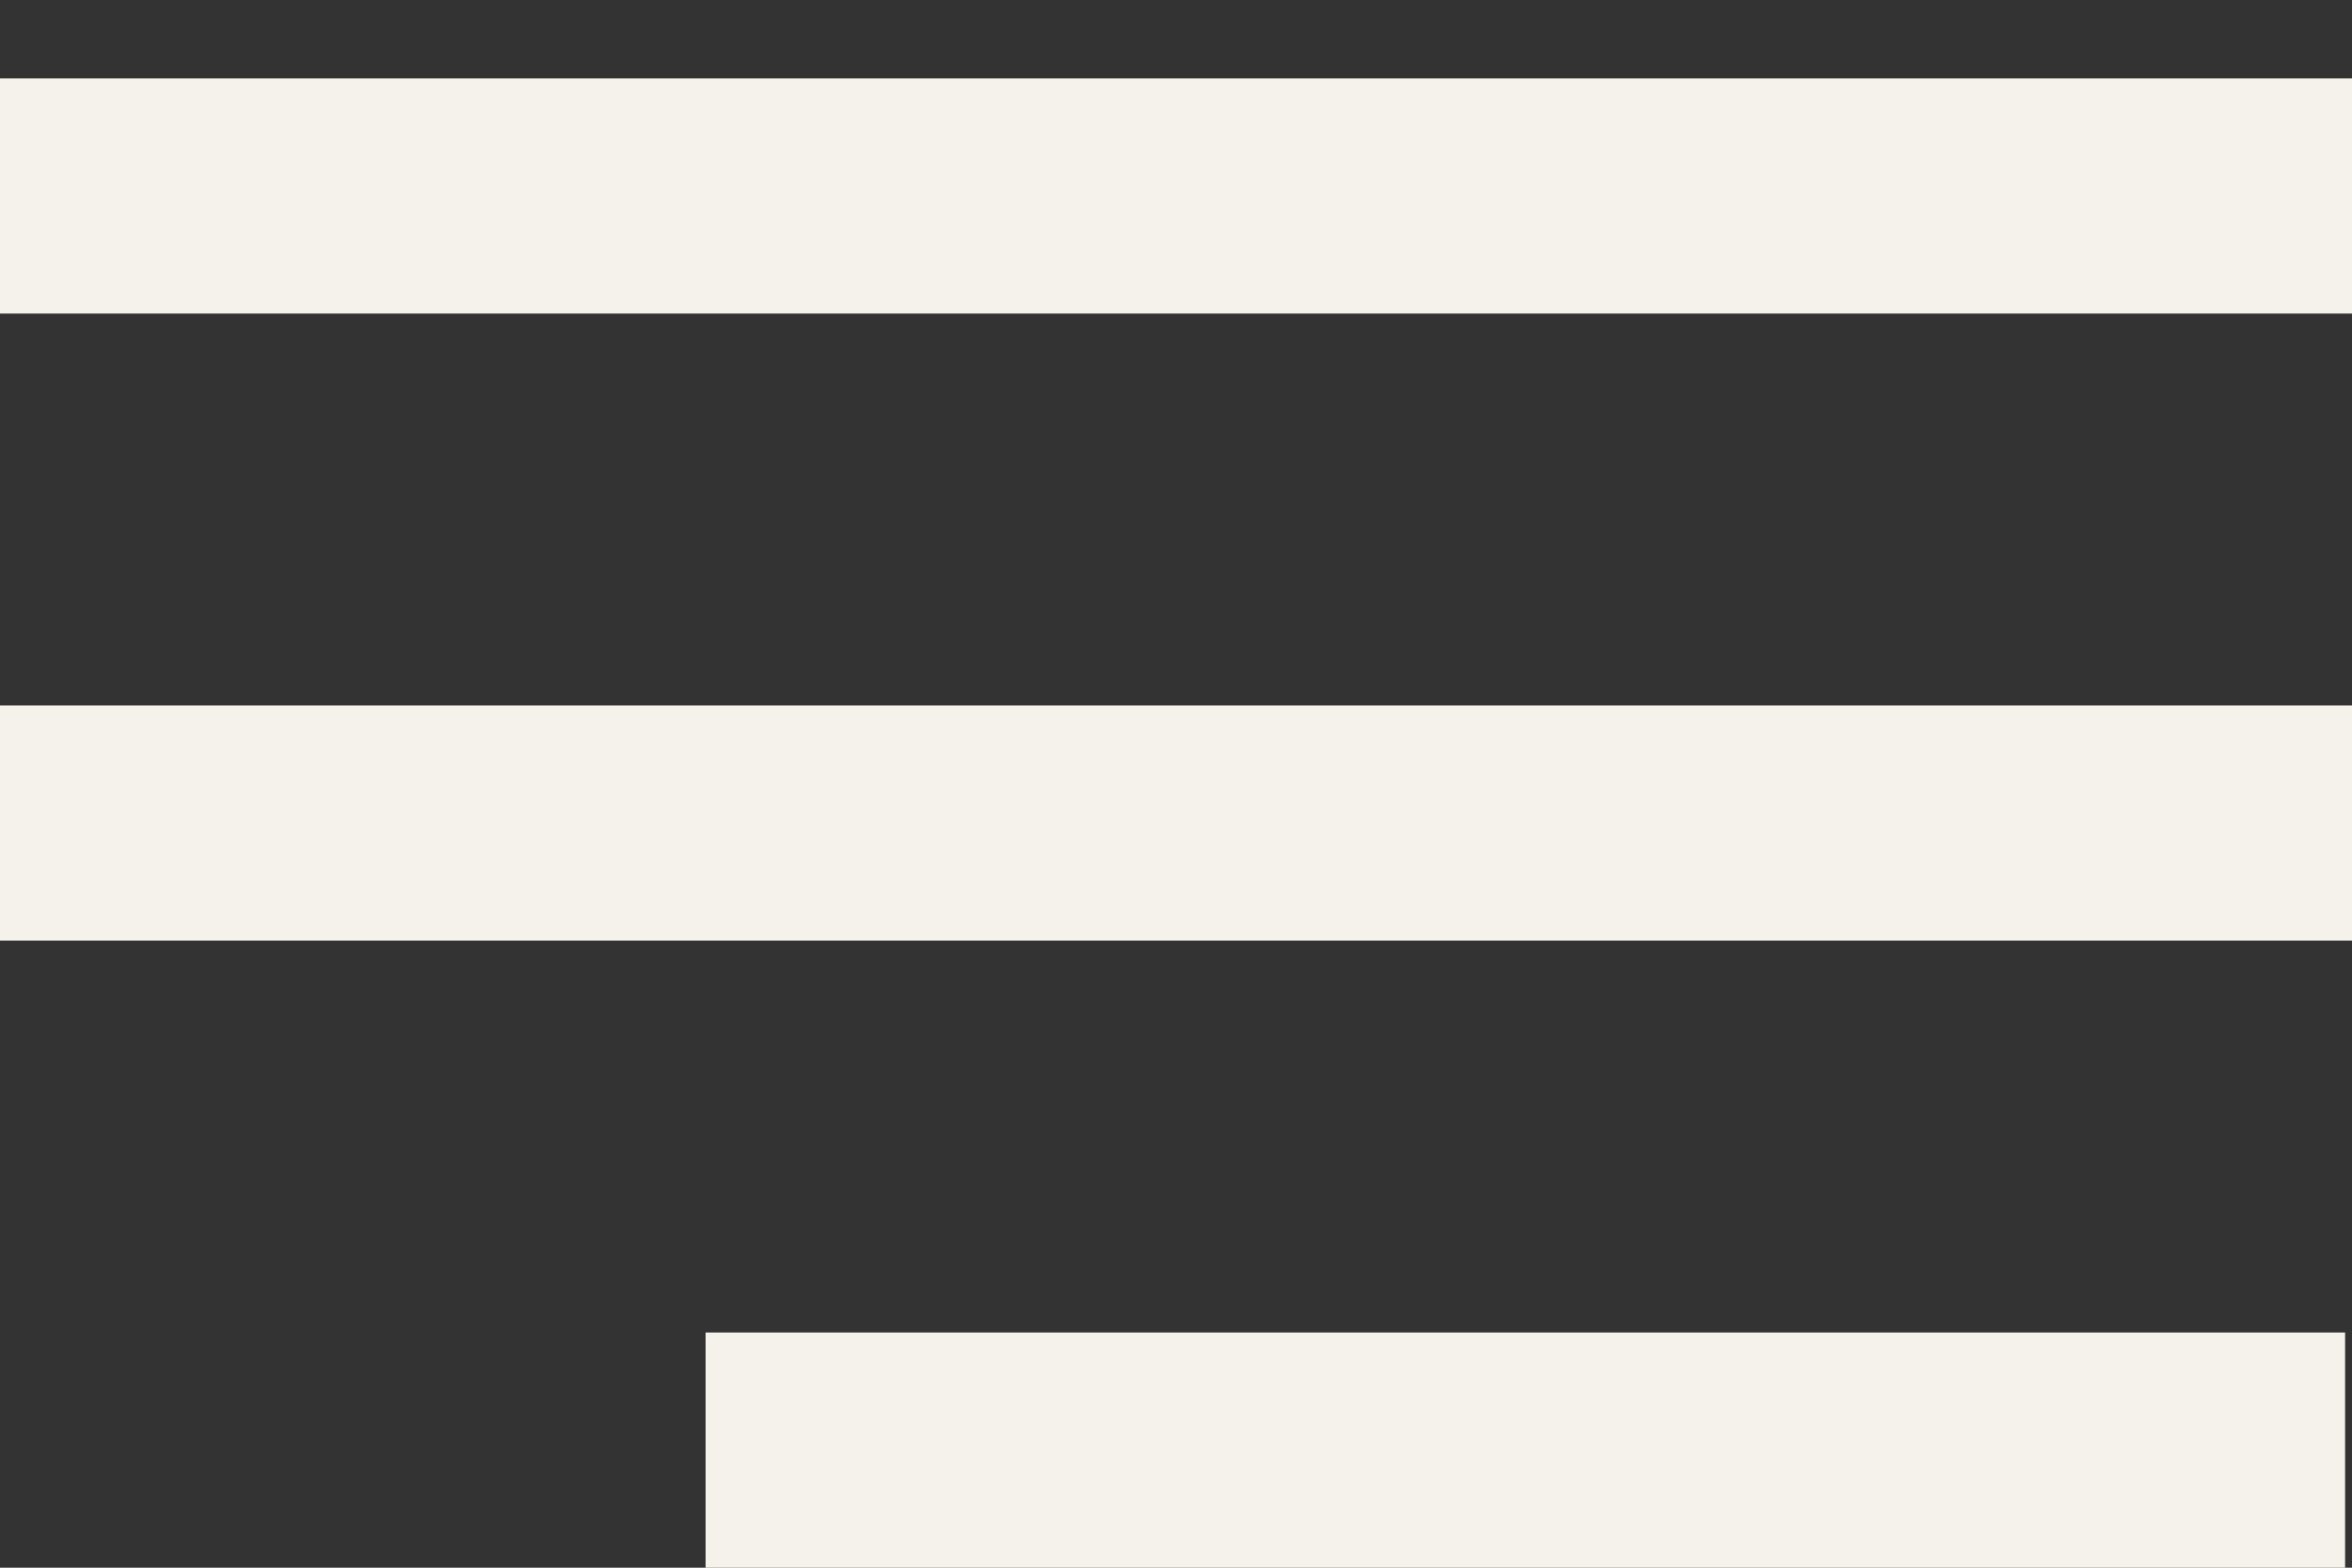 <?xml version="1.0" encoding="UTF-8"?> <svg xmlns="http://www.w3.org/2000/svg" width="15" height="10" viewBox="0 0 15 10" fill="none"><rect x="0" y="0" width="15" height="10" fill="#333333" stroke="none"/><line y1="1.25" x2="15" y2="1.25" stroke="#F5F2EB" stroke-width="1.5"></line><line y1="5.25" x2="15" y2="5.25" stroke="#F5F2EB" stroke-width="1.5"></line><path d="M4.5 9.25H14.956" stroke="#F5F2EB" stroke-width="1.5"></path></svg> 